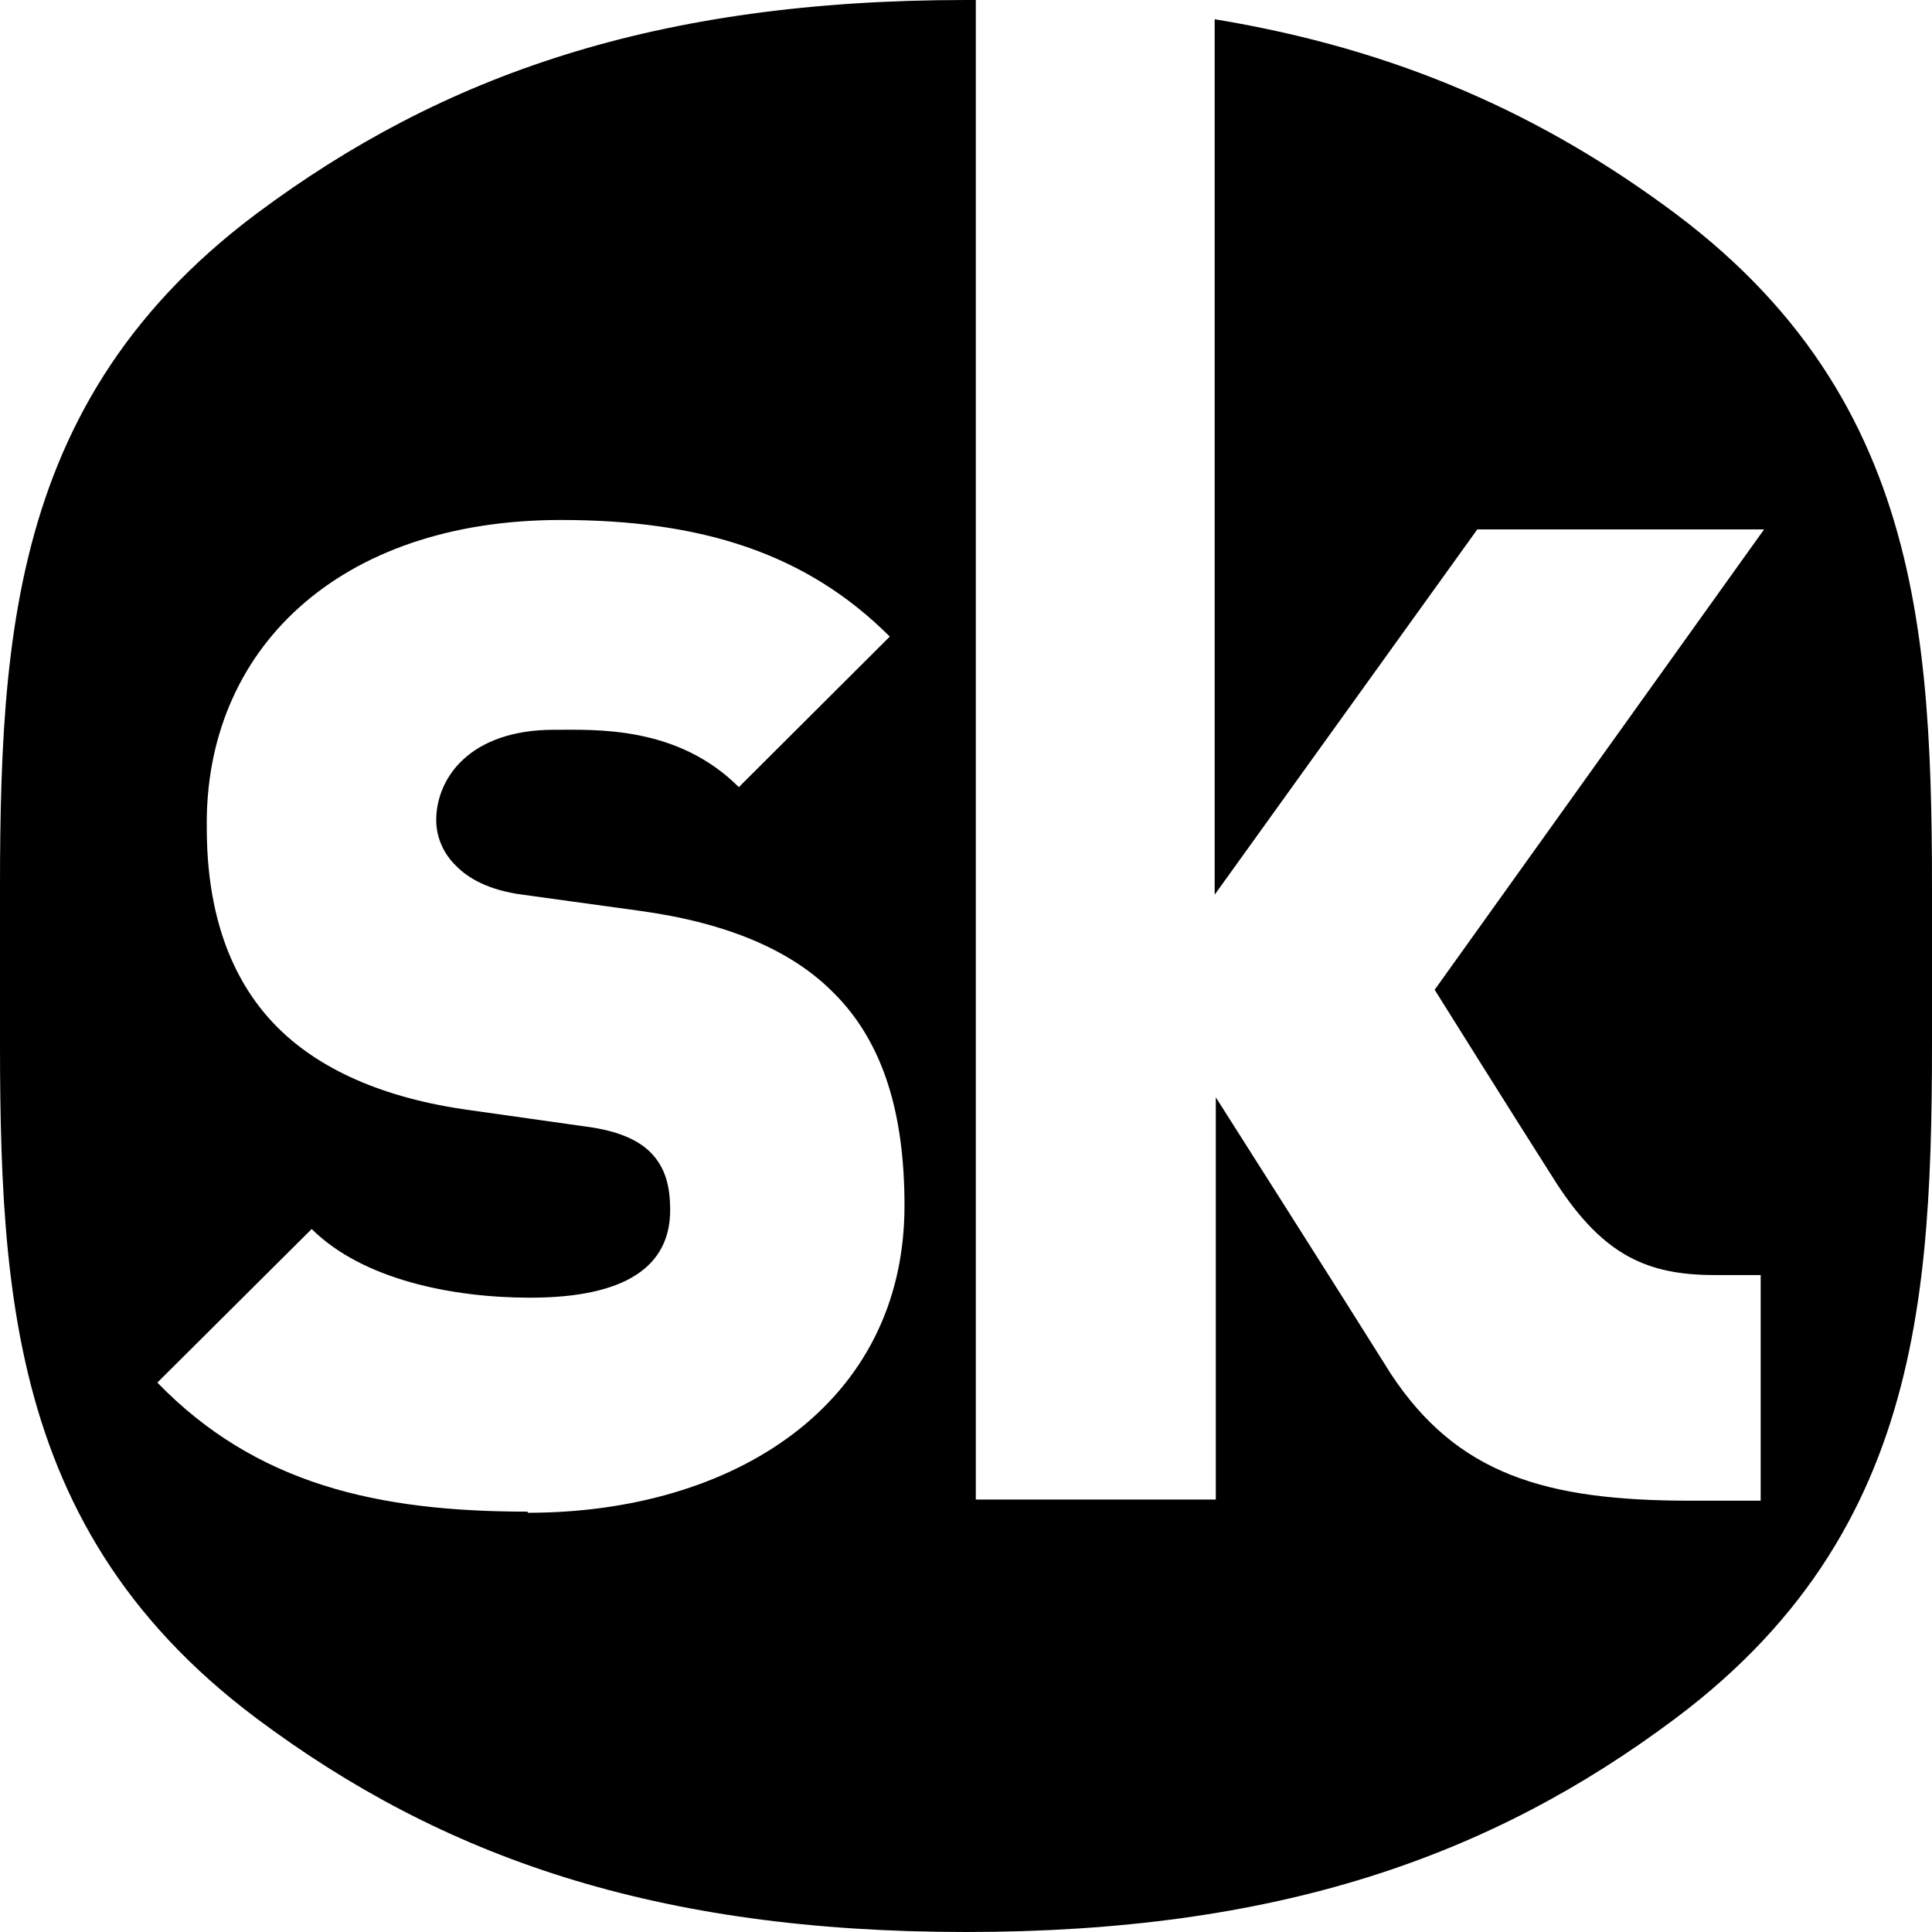 <?xml version="1.0" encoding="utf-8"?>
<!-- Generator: Adobe Illustrator 24.1.1, SVG Export Plug-In . SVG Version: 6.00 Build 0)  -->
<svg version="1.1" id="Layer_1" xmlns="http://www.w3.org/2000/svg" xmlns:xlink="http://www.w3.org/1999/xlink" x="0px" y="0px"
	 viewBox="0 0 512 512" style="enable-background:new 0 0 512 512;" xml:space="preserve">
<g>
	<path d="M139.8,400.6c-39.6,0-71.9-7.2-98.1-34.2l40.9-40.7c13.5,13.4,37.2,18.2,57.9,18.2c25.3,0,37.1-8.3,37.1-23.2
		c0-6.2-1.2-11.2-5.1-15.2c-3.2-3.3-8.6-5.8-16.9-6.9l-31.1-4.4c-22.7-3.1-40.3-10.8-51.8-22.8c-11.8-12.3-17.9-29.8-17.9-51.9
		c-0.7-47.2,34.8-81.7,93.8-81.7c37.1,0,65,8.7,87.2,30.9l-40,39.9c-16.3-16.3-37.8-15.2-49-15.2c-22.2,0-31.2,12.7-31.2,24
		c0,3.2,1.1,8,5.2,12c3.2,3.3,8.6,6.5,17.7,7.7l31.2,4.3c23.2,3.2,40,10.5,50.9,21.4c13.7,13.4,19.1,32.7,19.1,56.7
		c0,52.7-45.3,81.4-99.8,81.4L139.8,400.6z M444,56.6c-34.8-26-73.4-43.5-122.1-51.5v232l69.6-96.8h76l-87.3,122
		c0,0,20.2,32.3,32.3,51.3c12.5,19.2,24.2,24.3,41.9,24.3h12.2v59.8h-18.7c-38.6,0-61.8-7.1-79.3-33.6
		c-10.8-17.3-46.4-73.3-46.4-73.3v106.6h-63.6V0H256C173.8,0,117.2,19.9,68,56.6c-70.8,53-68,123.7-68,199.3s-2.8,146.5,68,199.5
		c49.2,36.8,105.8,56.6,188,56.6s138.9-19.8,188-56.6c70.8-53,68-123.8,68-199.5S514.8,109.6,444,56.6L444,56.6z"/>
</g>
</svg>
